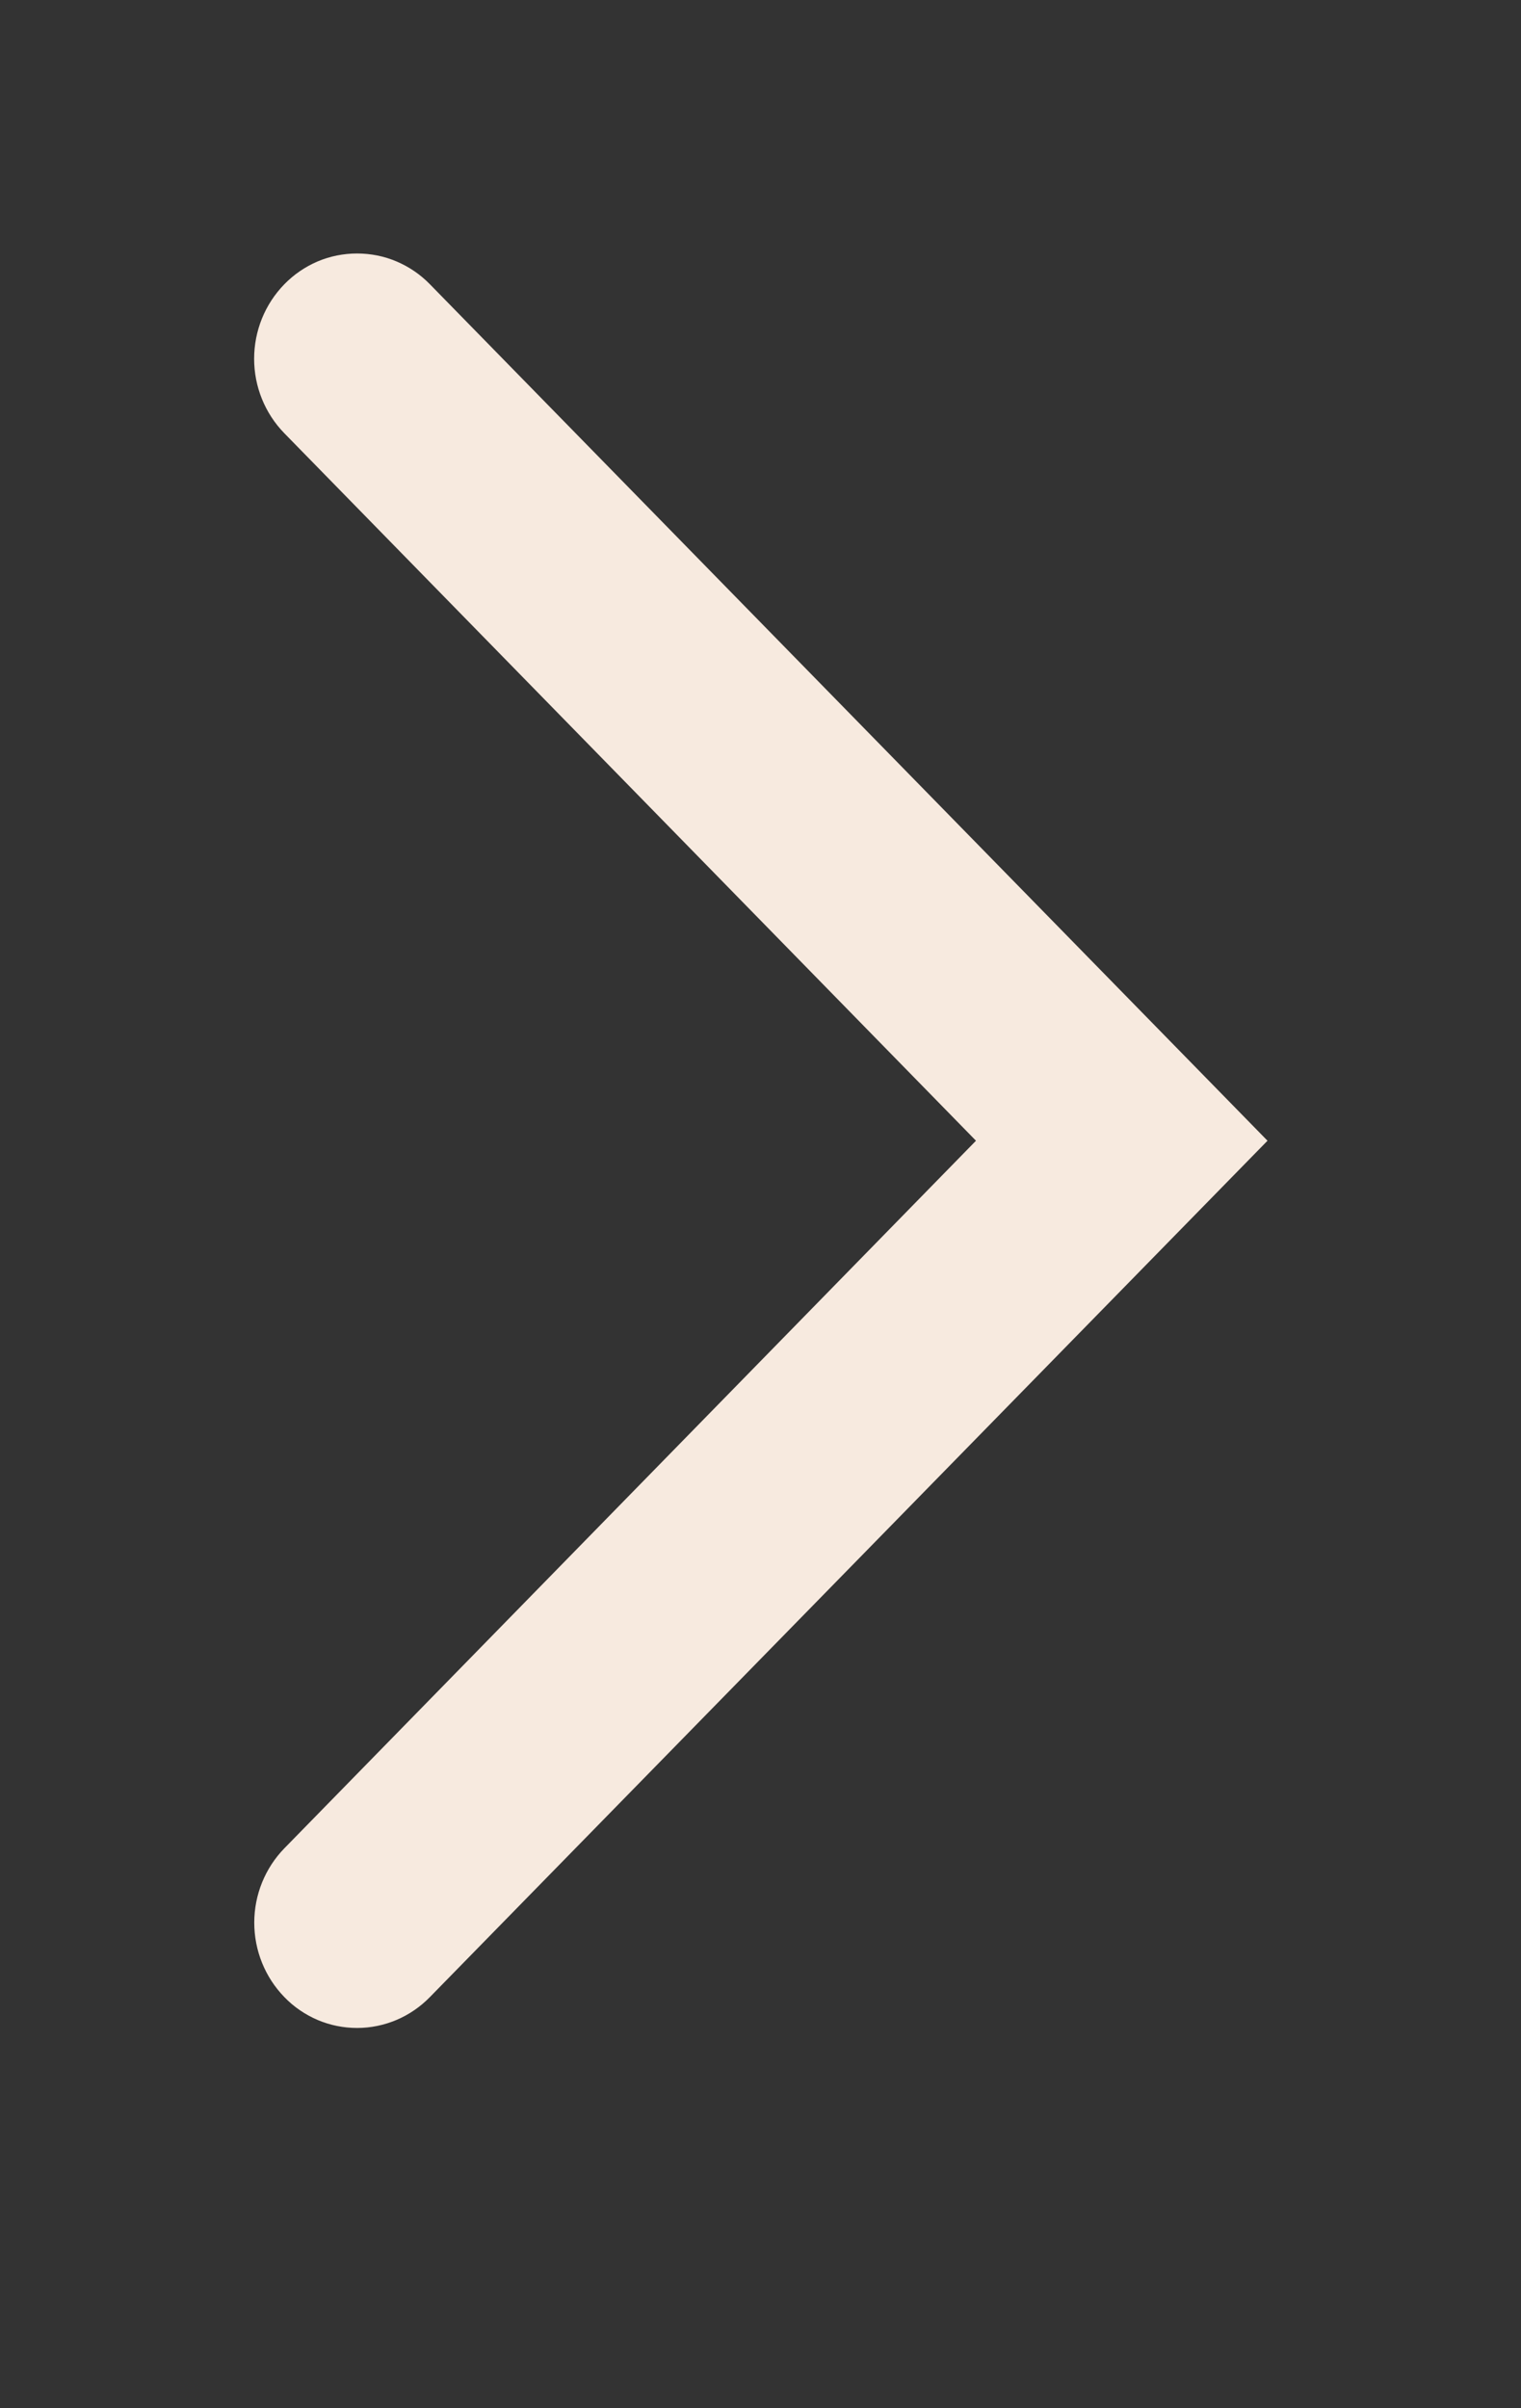 <svg width="12" height="19" viewBox="0 0 12 19" fill="none" xmlns="http://www.w3.org/2000/svg">
<rect x="0" y="0" width="12" height="19" fill="#333333" stroke="none"/>
<path fill-rule="evenodd" clip-rule="evenodd" d="M2.818 16C2.711 16 2.605 15.979 2.506 15.937C2.408 15.895 2.318 15.834 2.244 15.757C2.091 15.6 2.006 15.389 2.006 15.169C2.006 14.95 2.091 14.739 2.244 14.582L7.7 9L2.243 3.418C2.09 3.261 2.005 3.05 2.005 2.831C2.005 2.611 2.09 2.4 2.243 2.243C2.318 2.166 2.407 2.105 2.505 2.063C2.604 2.021 2.71 2 2.817 2C2.925 2 3.031 2.021 3.129 2.063C3.228 2.105 3.317 2.166 3.392 2.243L10 9L3.392 15.756C3.317 15.833 3.228 15.894 3.13 15.936C3.031 15.978 2.925 16 2.818 16Z" fill="#F7EADF"/>
</svg>
